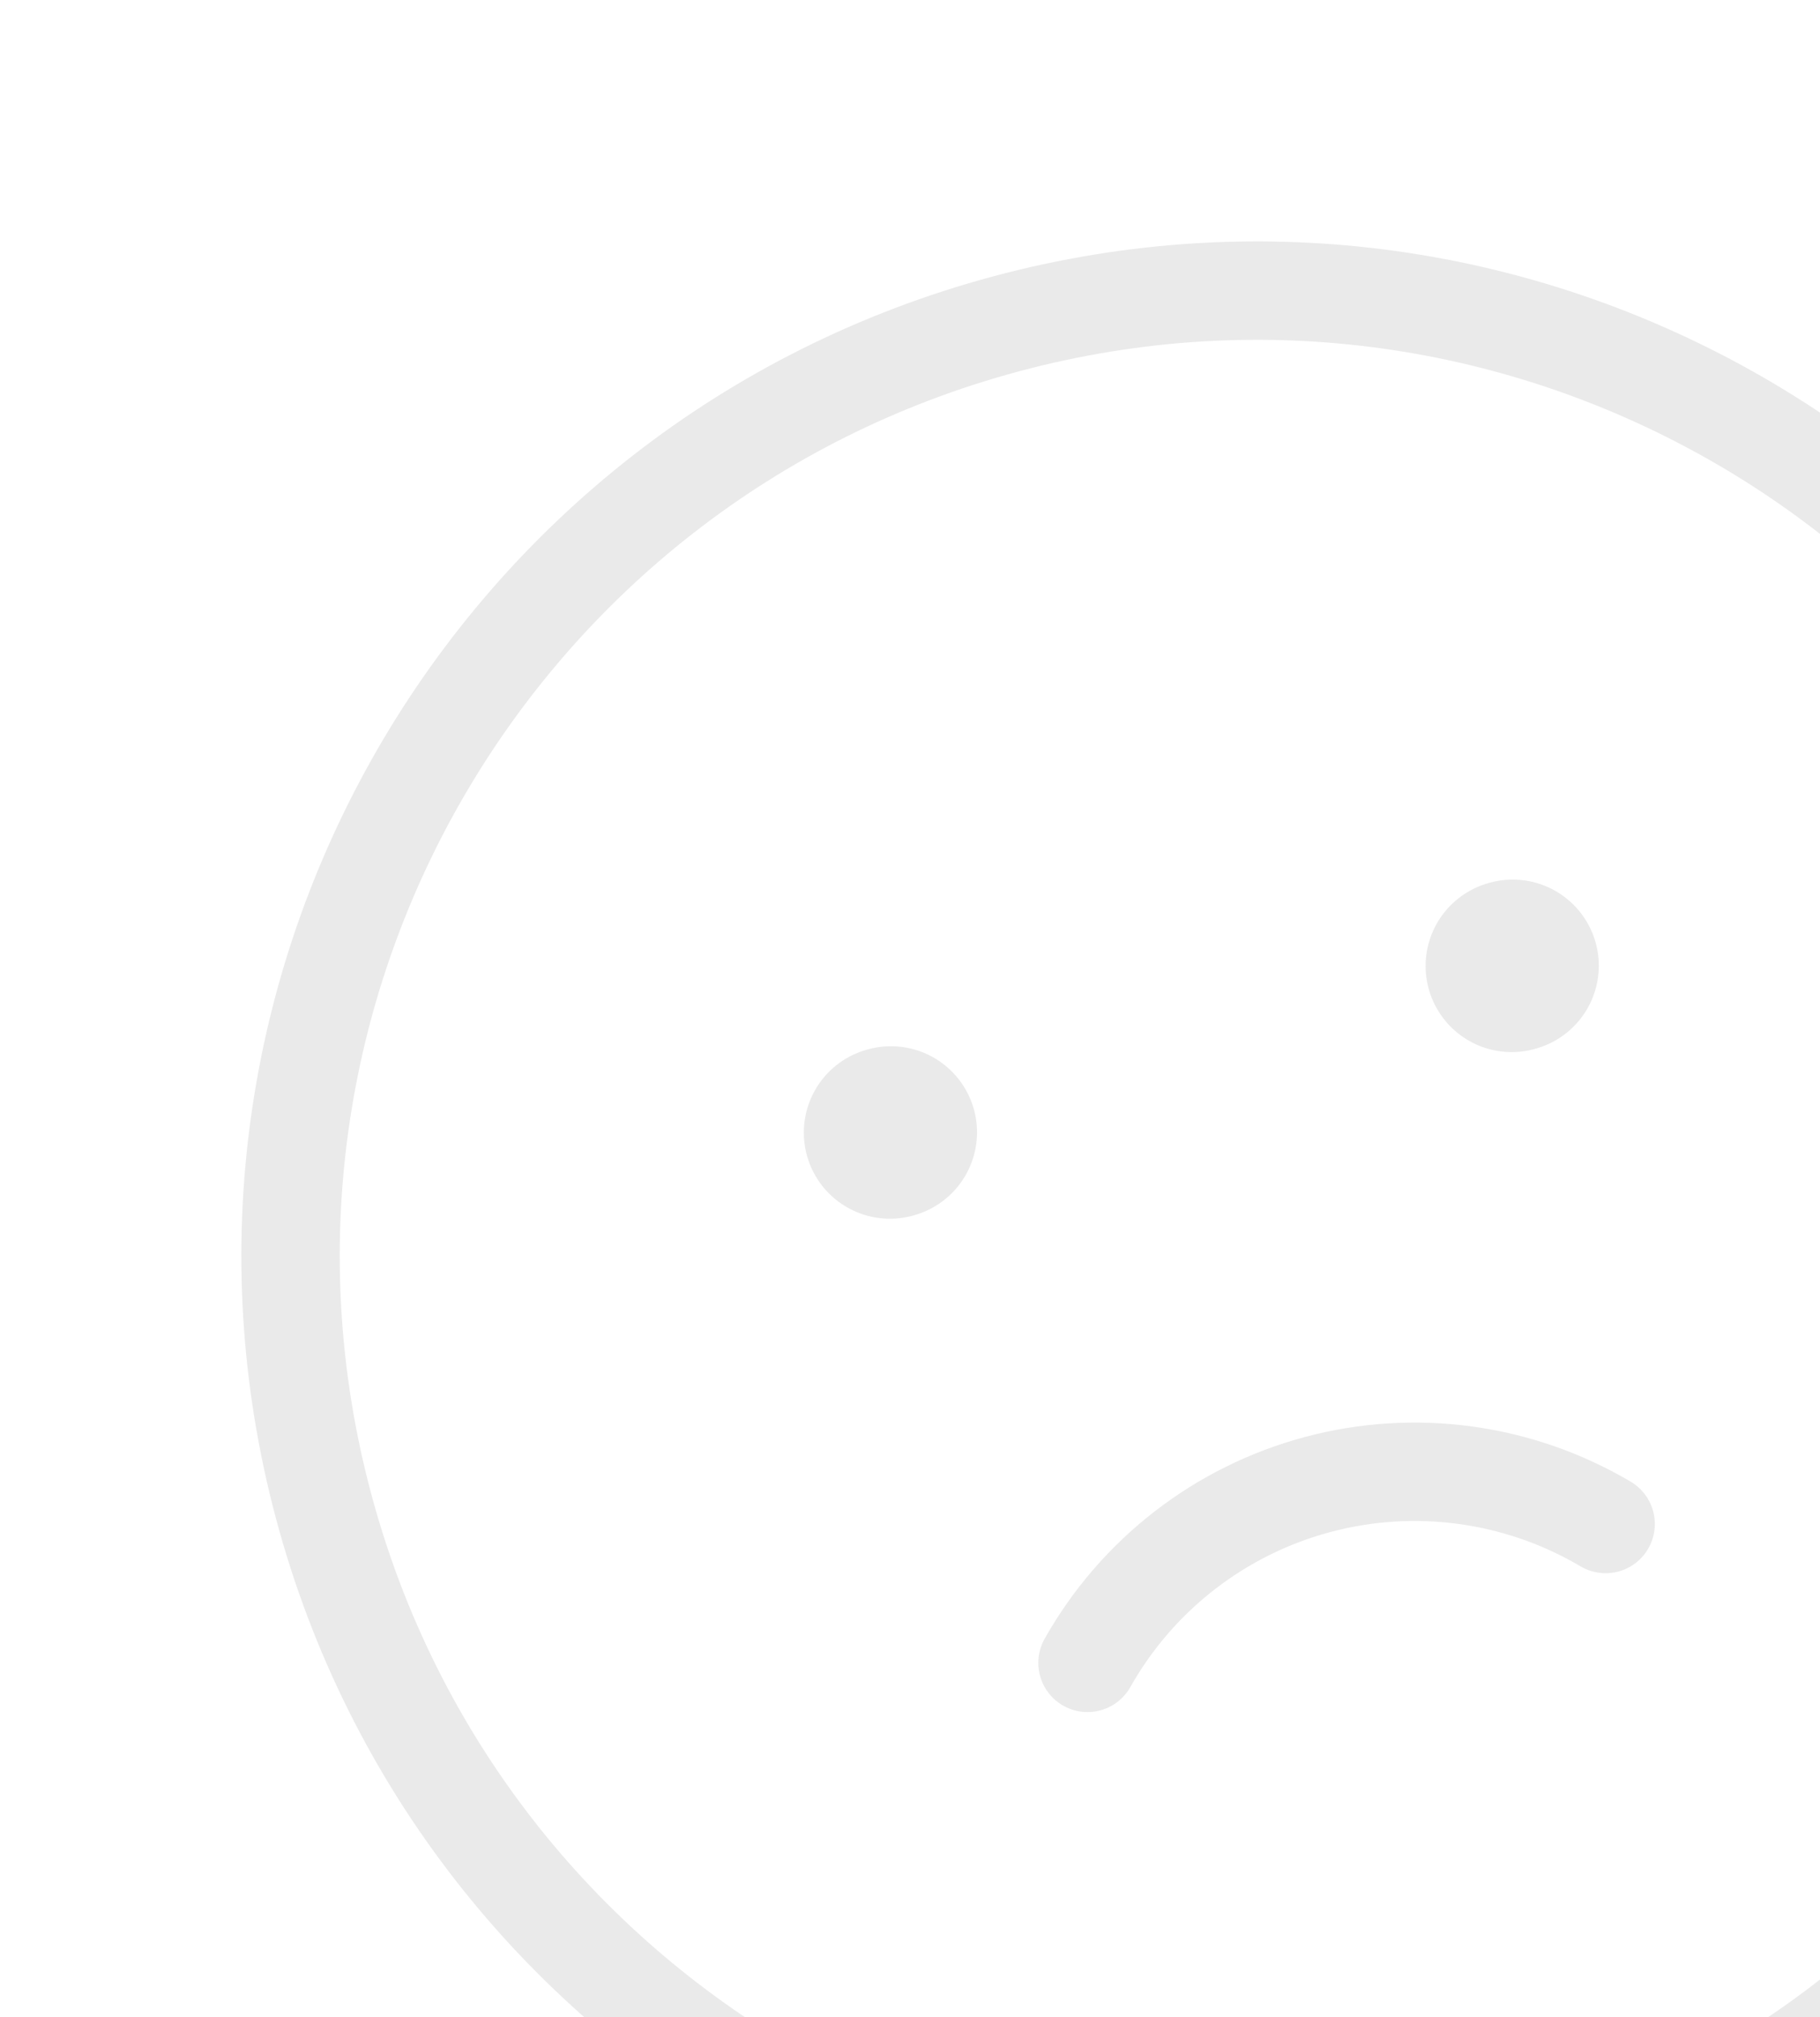 <svg width="74" height="82" viewBox="0 0 74 82" fill="none" xmlns="http://www.w3.org/2000/svg">
<path d="M61.242 89.002C82.185 83.39 94.614 61.864 89.002 40.92C83.39 19.978 61.864 7.549 40.921 13.161C19.978 18.772 7.549 40.299 13.161 61.242C18.772 82.185 40.299 94.614 61.242 89.002Z" stroke="#EAEAEA" stroke-width="4" stroke-linecap="round" stroke-linejoin="round"/>
<path d="M36.183 46.042L36.225 46.03" stroke="#EAEAEA" stroke-width="7" stroke-linecap="round" stroke-linejoin="round"/>
<path d="M61.464 39.268L61.506 39.256" stroke="#EAEAEA" stroke-width="7" stroke-linecap="round" stroke-linejoin="round"/>
<path d="M44.217 67.597C45.215 65.828 46.555 64.275 48.16 63.031C49.765 61.786 51.602 60.874 53.564 60.349C55.526 59.823 57.573 59.694 59.586 59.969C61.598 60.245 63.535 60.919 65.284 61.952" stroke="#EAEAEA" stroke-width="4" stroke-linecap="round" stroke-linejoin="round"/>
</svg>
